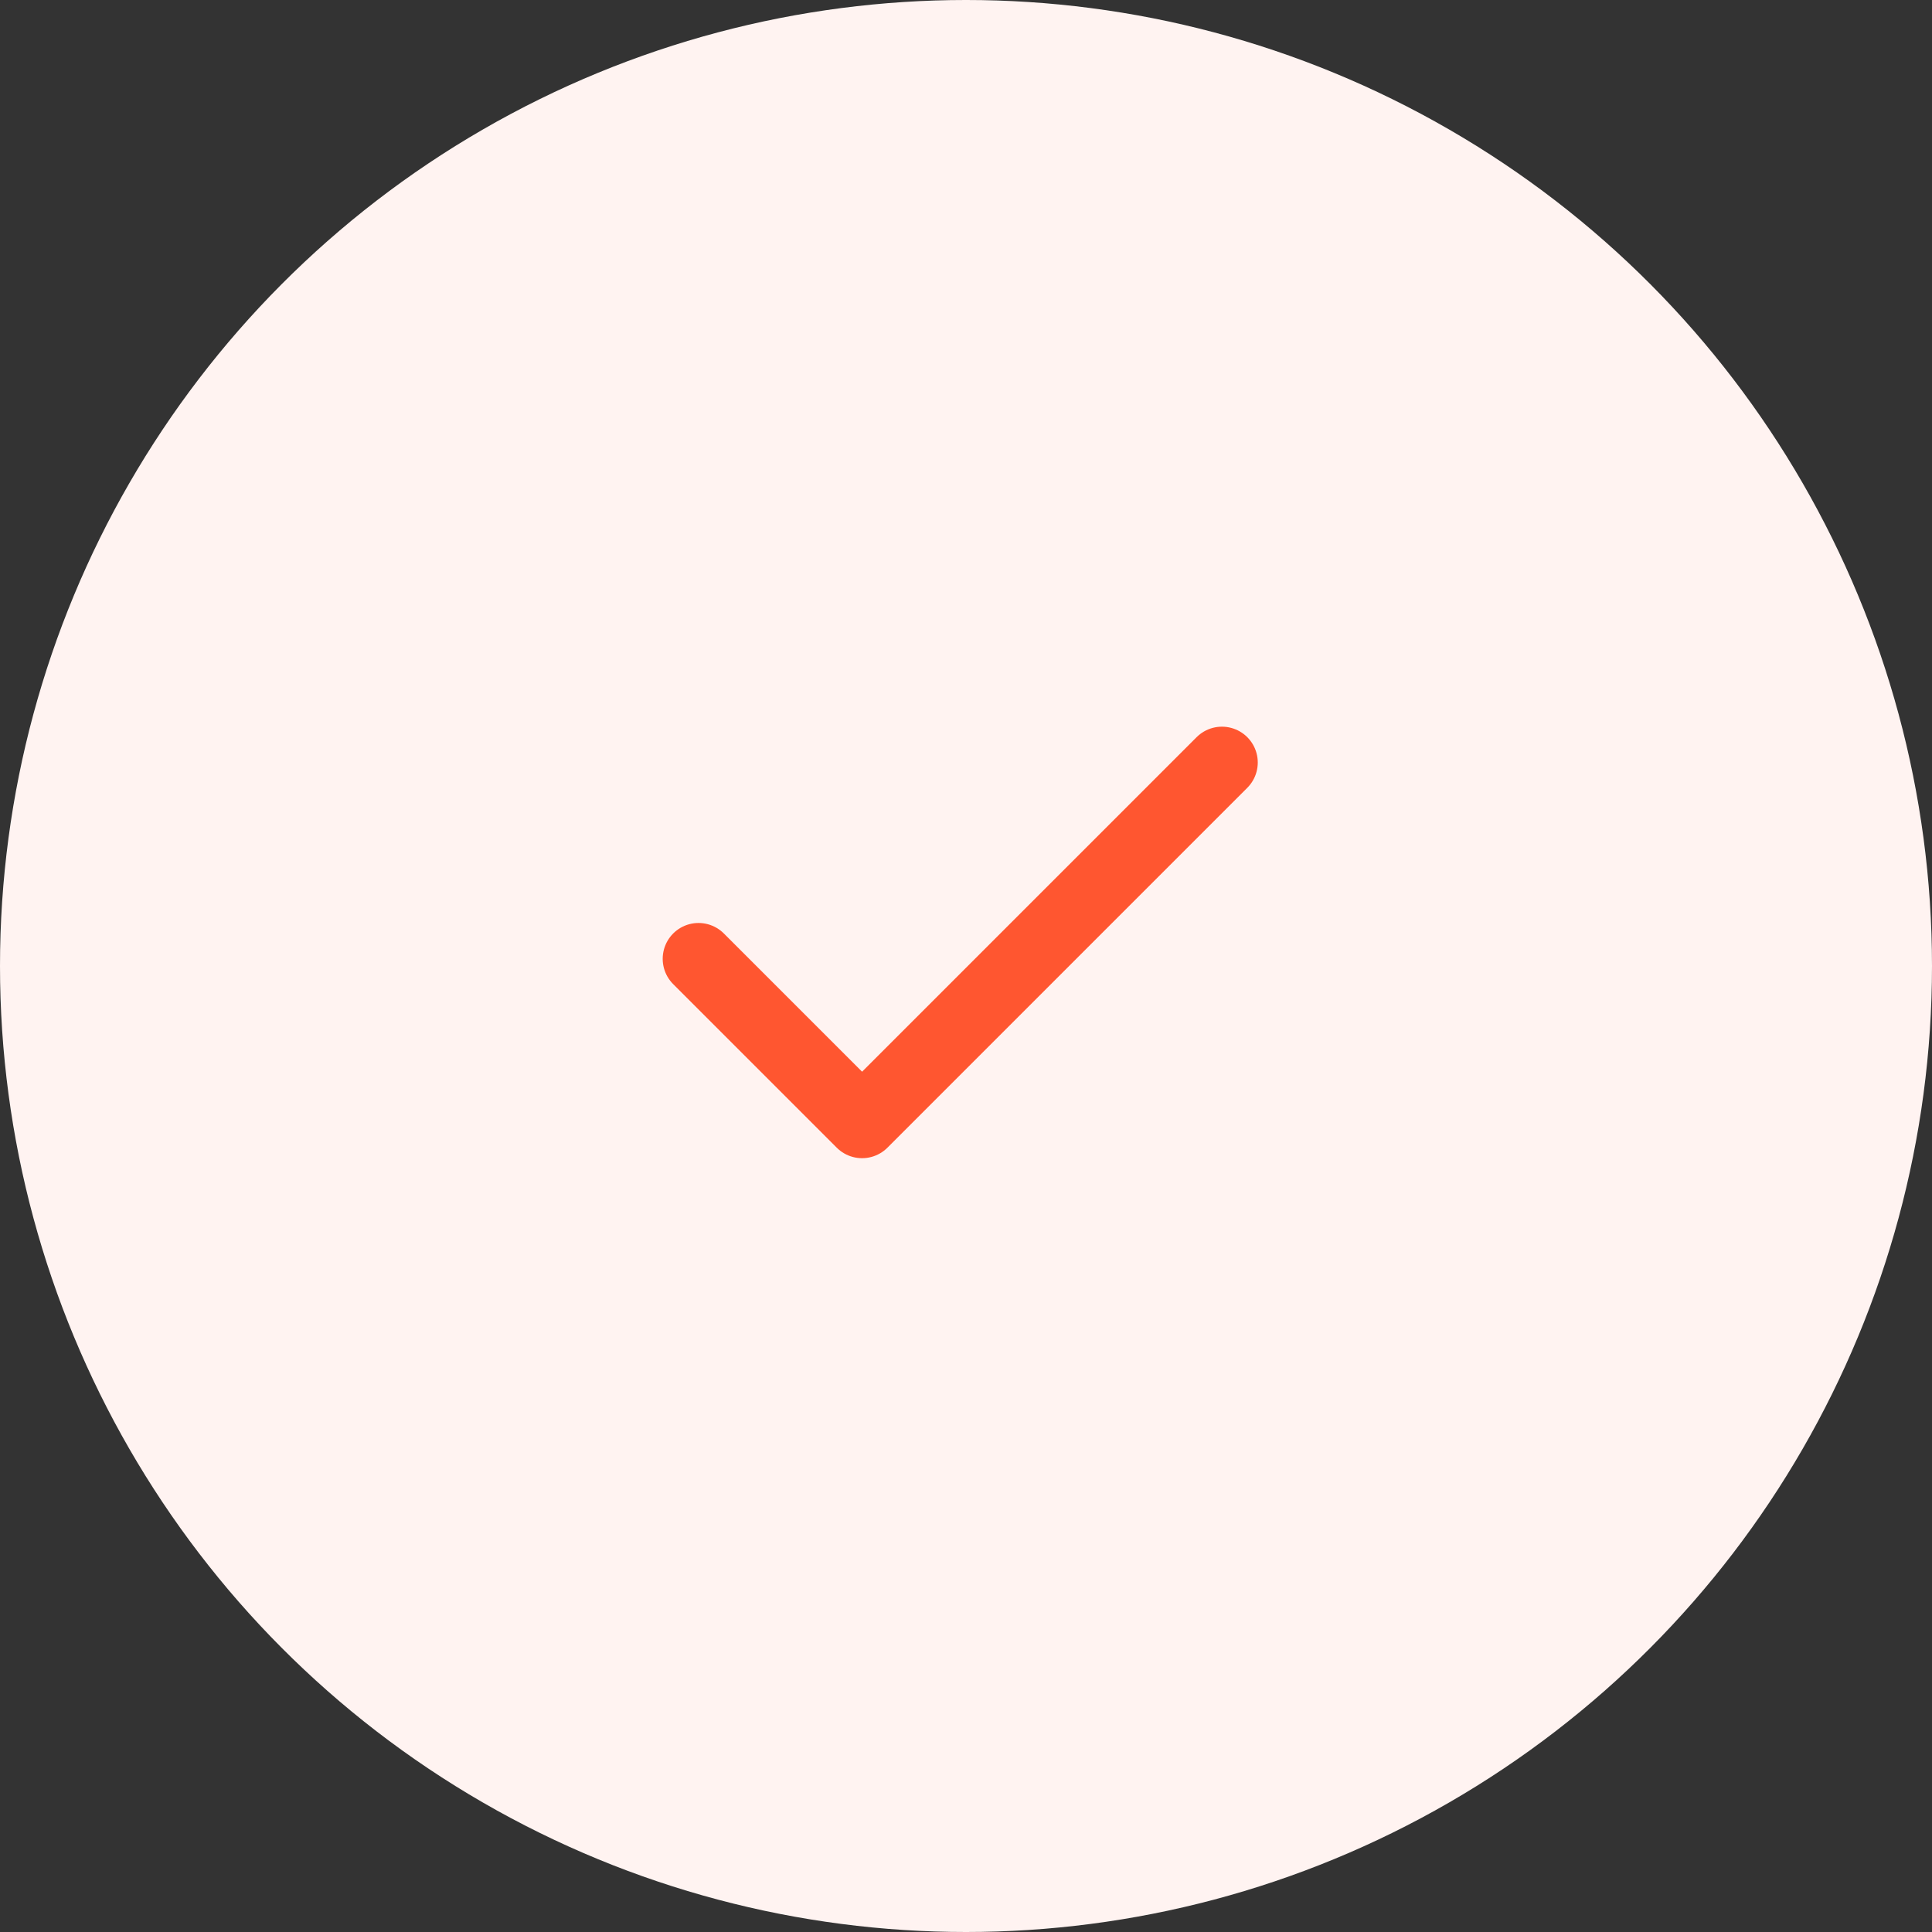 <svg xmlns="http://www.w3.org/2000/svg" width="53.934" height="53.934" viewBox="0 0 53.934 53.934">
  <rect x="0" y="0" width="53.934" height="53.934" fill="#333333" stroke="none"/>
  <g id="alert-place" transform="translate(-314 -1315.033)">
    <circle id="Error" cx="26.967" cy="26.967" r="26.967" transform="translate(314 1315.033)" fill="#fff3f1"/>
    <path id="check" d="M18.612,6,8.566,16.046,4,11.48" transform="translate(329.5 1330.319)" fill="none" stroke="#ff5630" stroke-linecap="round" stroke-linejoin="round" stroke-width="2"/>
  </g>
</svg>
